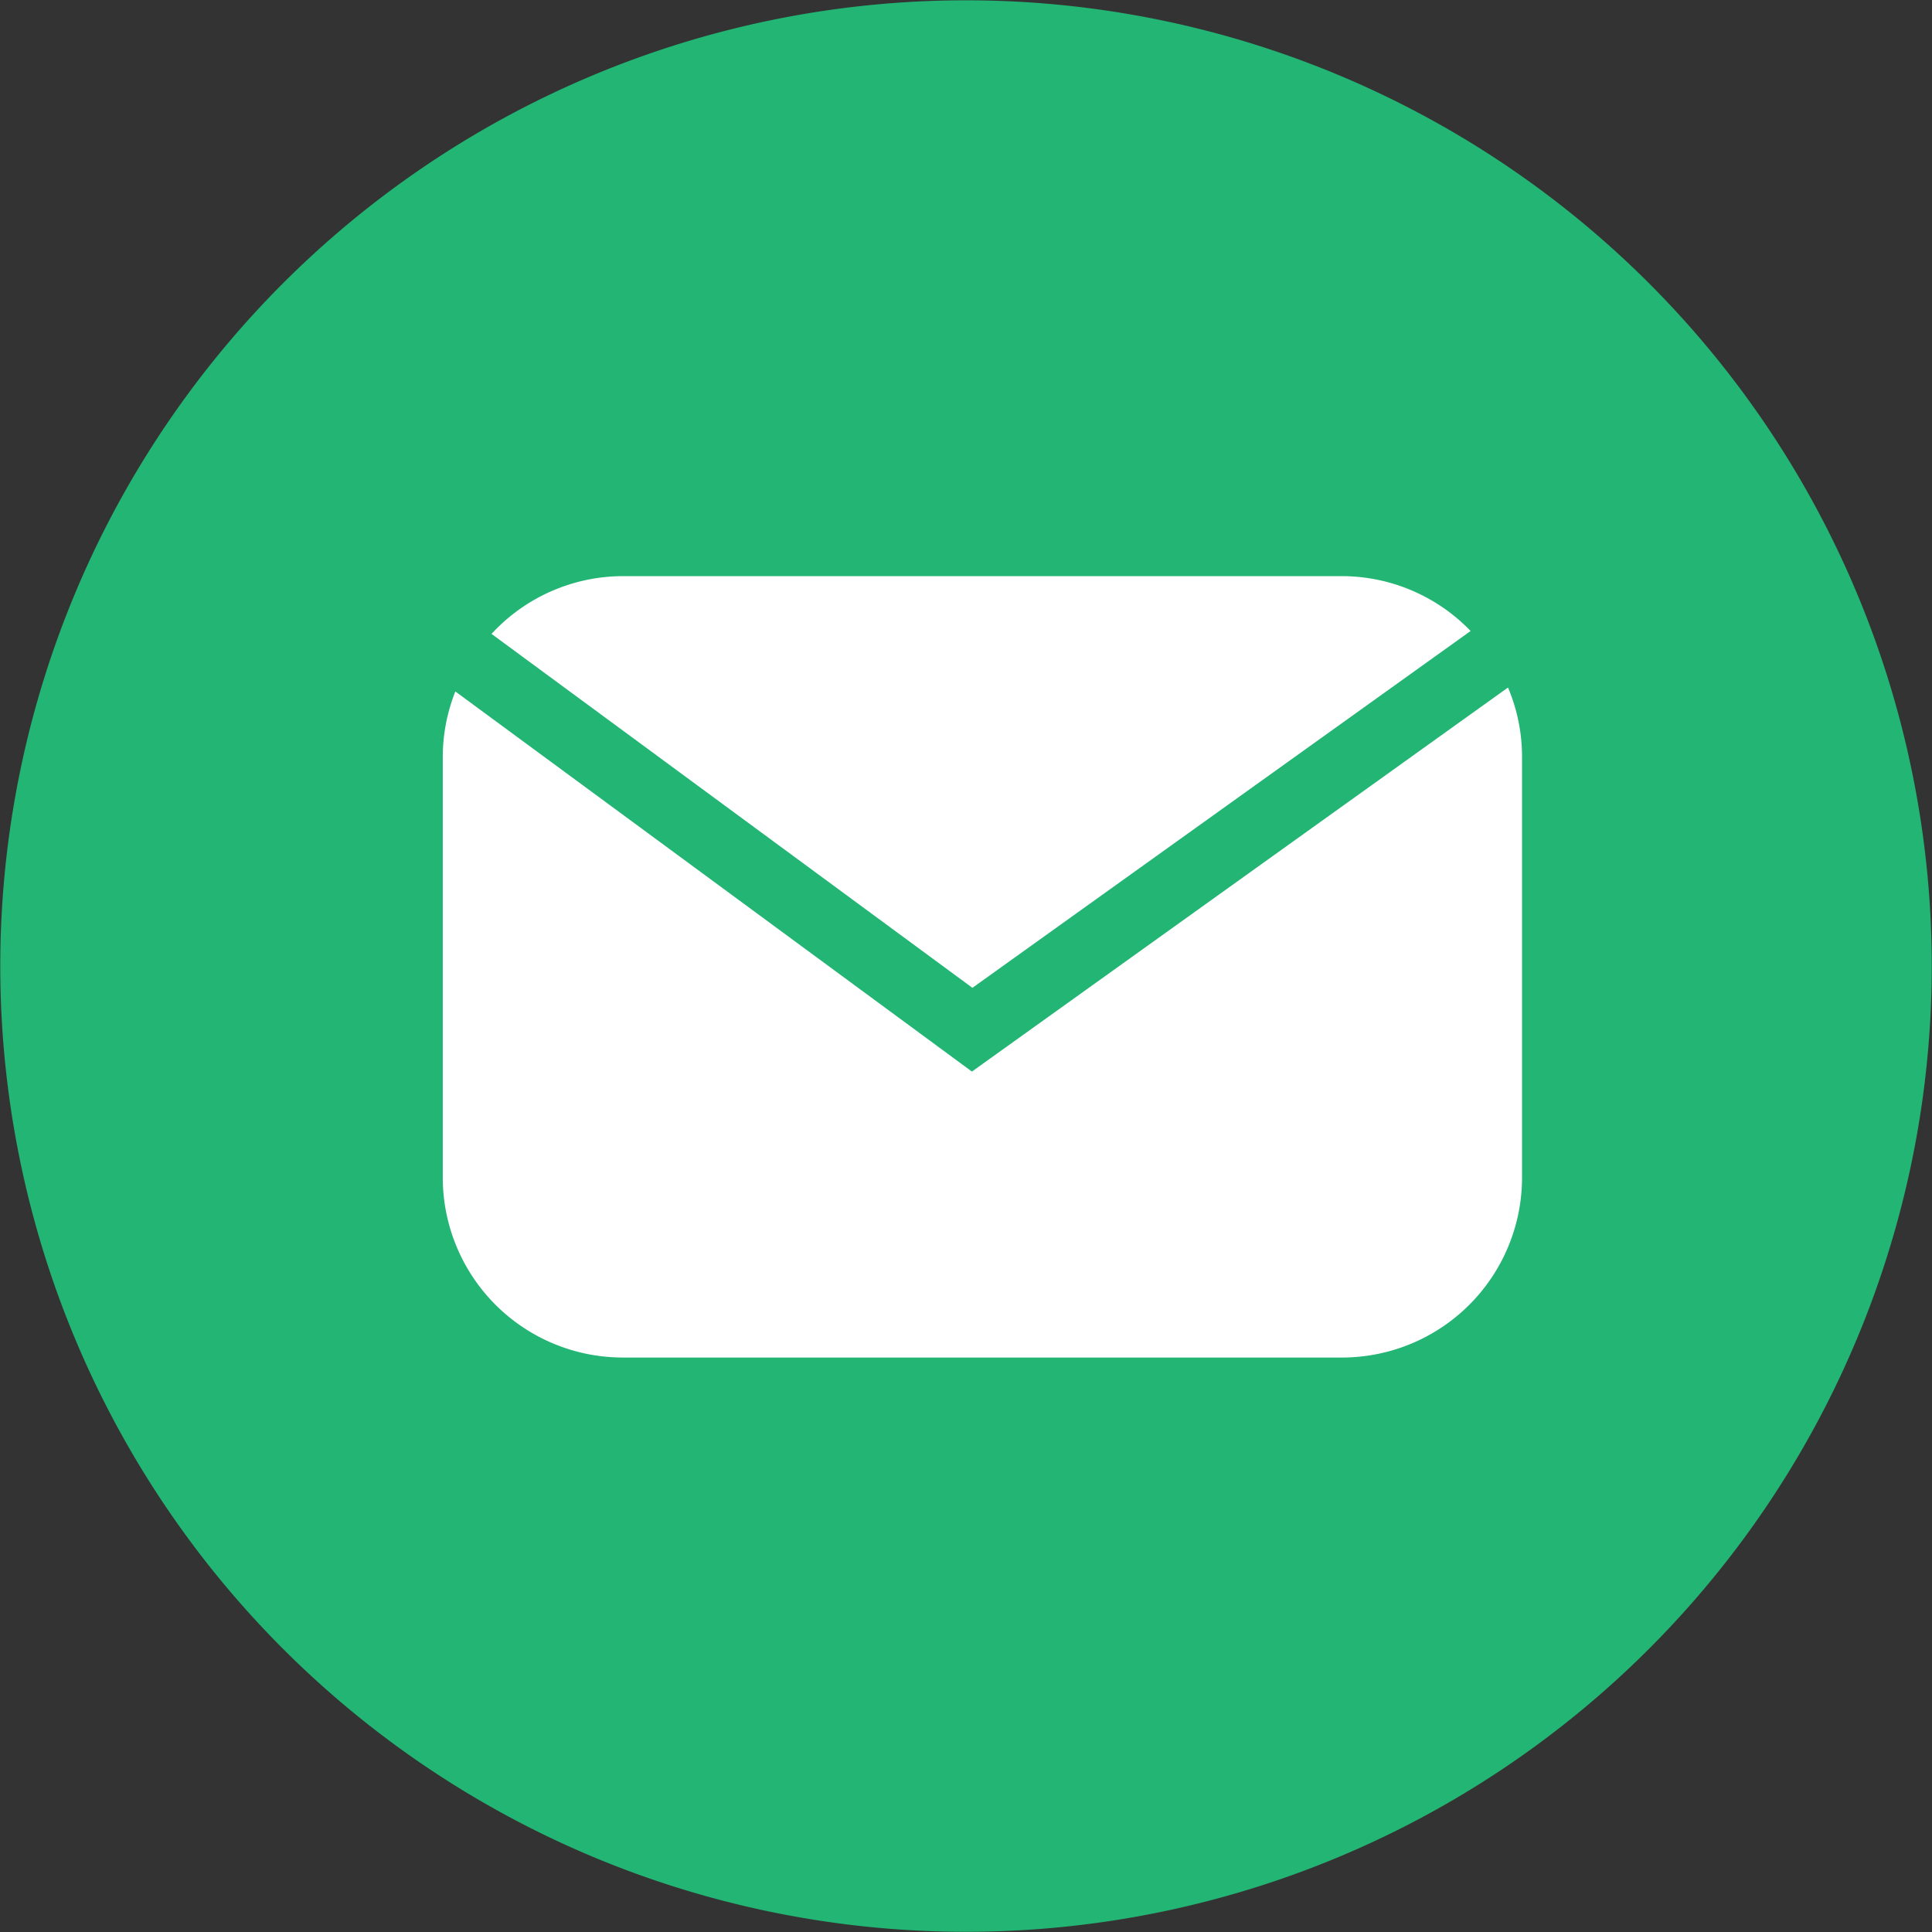 <svg xmlns="http://www.w3.org/2000/svg" width="57.933" height="57.933" viewBox="0 0 57.933 57.933"><rect x="0" y="0" width="57.933" height="57.933" fill="#333333" stroke="none"/><defs><style>.a{fill:#22b573;}.b{fill:#fff;}</style></defs><g transform="translate(-1255 -2387.018)"><g transform="translate(-766 458.018)"><path class="a" d="M929.5,514.971a28.959,28.959,0,1,1,20.471,35.471A28.959,28.959,0,0,1,929.5,514.971Z" transform="translate(1092.496 1435.497)"/><g transform="translate(2034.277 1946.276)"><path class="b" d="M967.992,480.854H946.43a5.37,5.37,0,0,0-3.939,1.732l14.42,10.613,14.939-10.7A5.369,5.369,0,0,0,967.992,480.854Z" transform="translate(-941.029 -480.854)"/><path class="b" d="M941.429,484.259a5.344,5.344,0,0,0-.377,1.942v12.631a5.4,5.4,0,0,0,5.4,5.4h21.563a5.4,5.4,0,0,0,5.4-5.4h0V486.2a5.347,5.347,0,0,0-.421-2.059l-16.075,11.516Z" transform="translate(-941.052 -480.801)"/></g></g></g></svg>